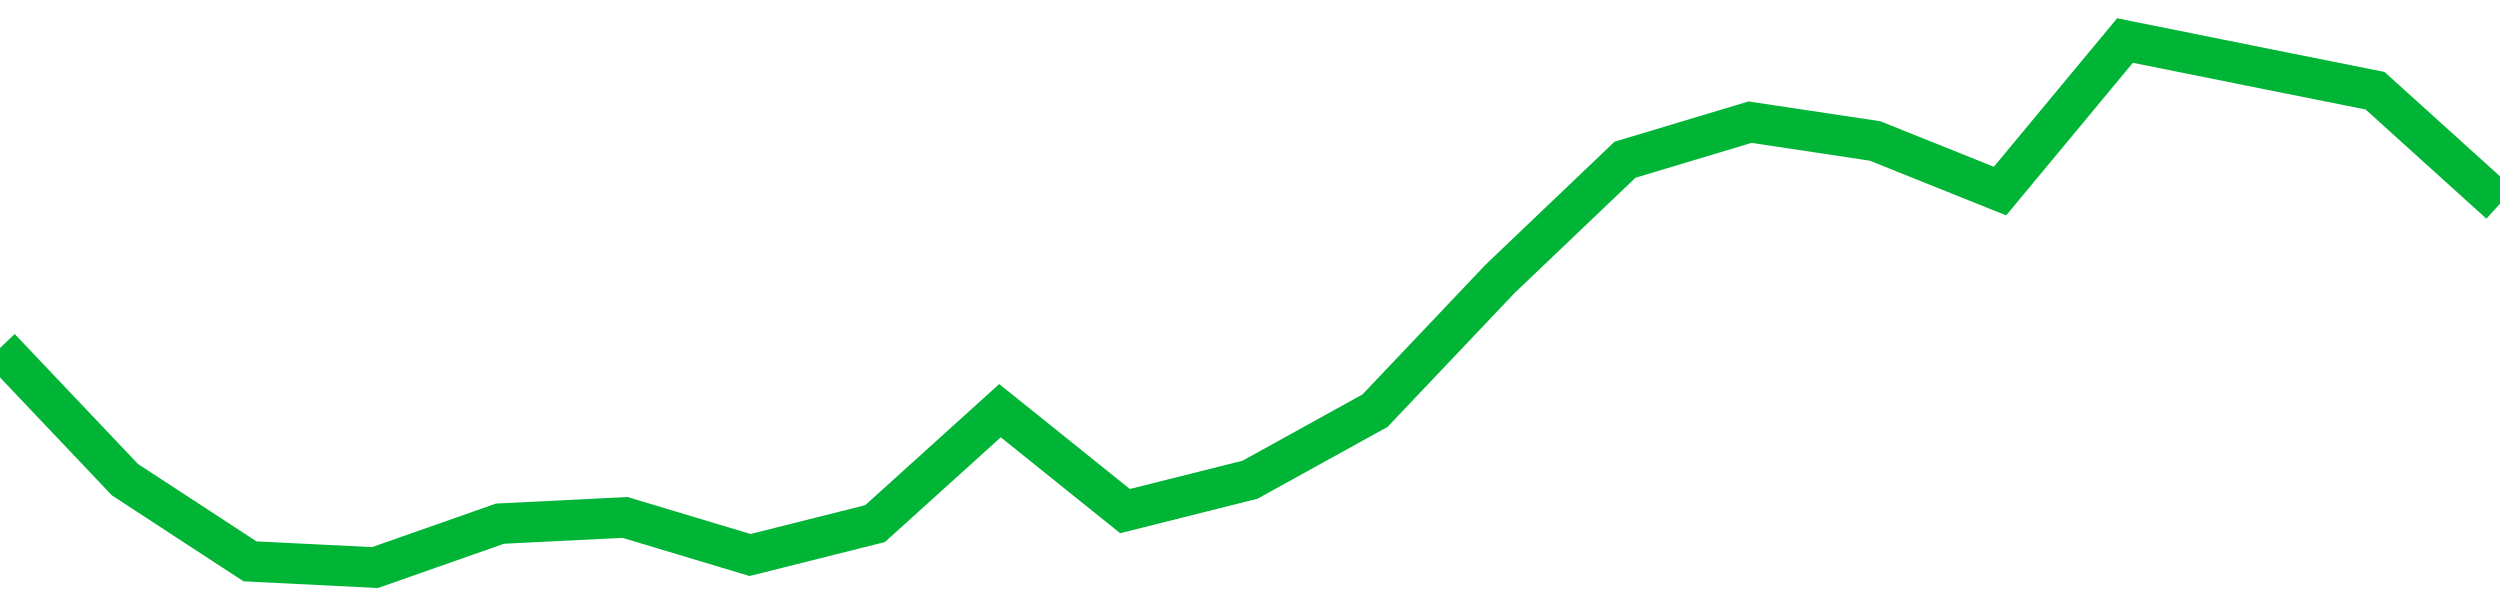 <!-- Generated with https://github.com/jxxe/sparkline/ --><svg viewBox="0 0 185 45" class="sparkline" xmlns="http://www.w3.org/2000/svg"><path class="sparkline--fill" d="M 0 25.75 L 0 25.75 L 9.25 35.5 L 18.5 41.54 L 27.75 42 L 37 38.75 L 46.25 38.29 L 55.5 41.07 L 64.75 38.75 L 74 30.39 L 83.25 37.82 L 92.5 35.5 L 101.75 30.39 L 111 20.64 L 120.25 11.82 L 129.5 9.04 L 138.75 10.43 L 148 14.14 L 157.25 3 L 166.5 4.86 L 175.75 6.71 L 185 15.07 V 45 L 0 45 Z" stroke="none" fill="none" ></path><path class="sparkline--line" d="M 0 25.75 L 0 25.75 L 9.25 35.5 L 18.5 41.54 L 27.75 42 L 37 38.75 L 46.25 38.29 L 55.5 41.07 L 64.75 38.75 L 74 30.39 L 83.25 37.82 L 92.5 35.5 L 101.75 30.39 L 111 20.64 L 120.25 11.82 L 129.5 9.04 L 138.75 10.43 L 148 14.14 L 157.25 3 L 166.5 4.86 L 175.75 6.71 L 185 15.07" fill="none" stroke-width="3" stroke="#00B436" ></path></svg>